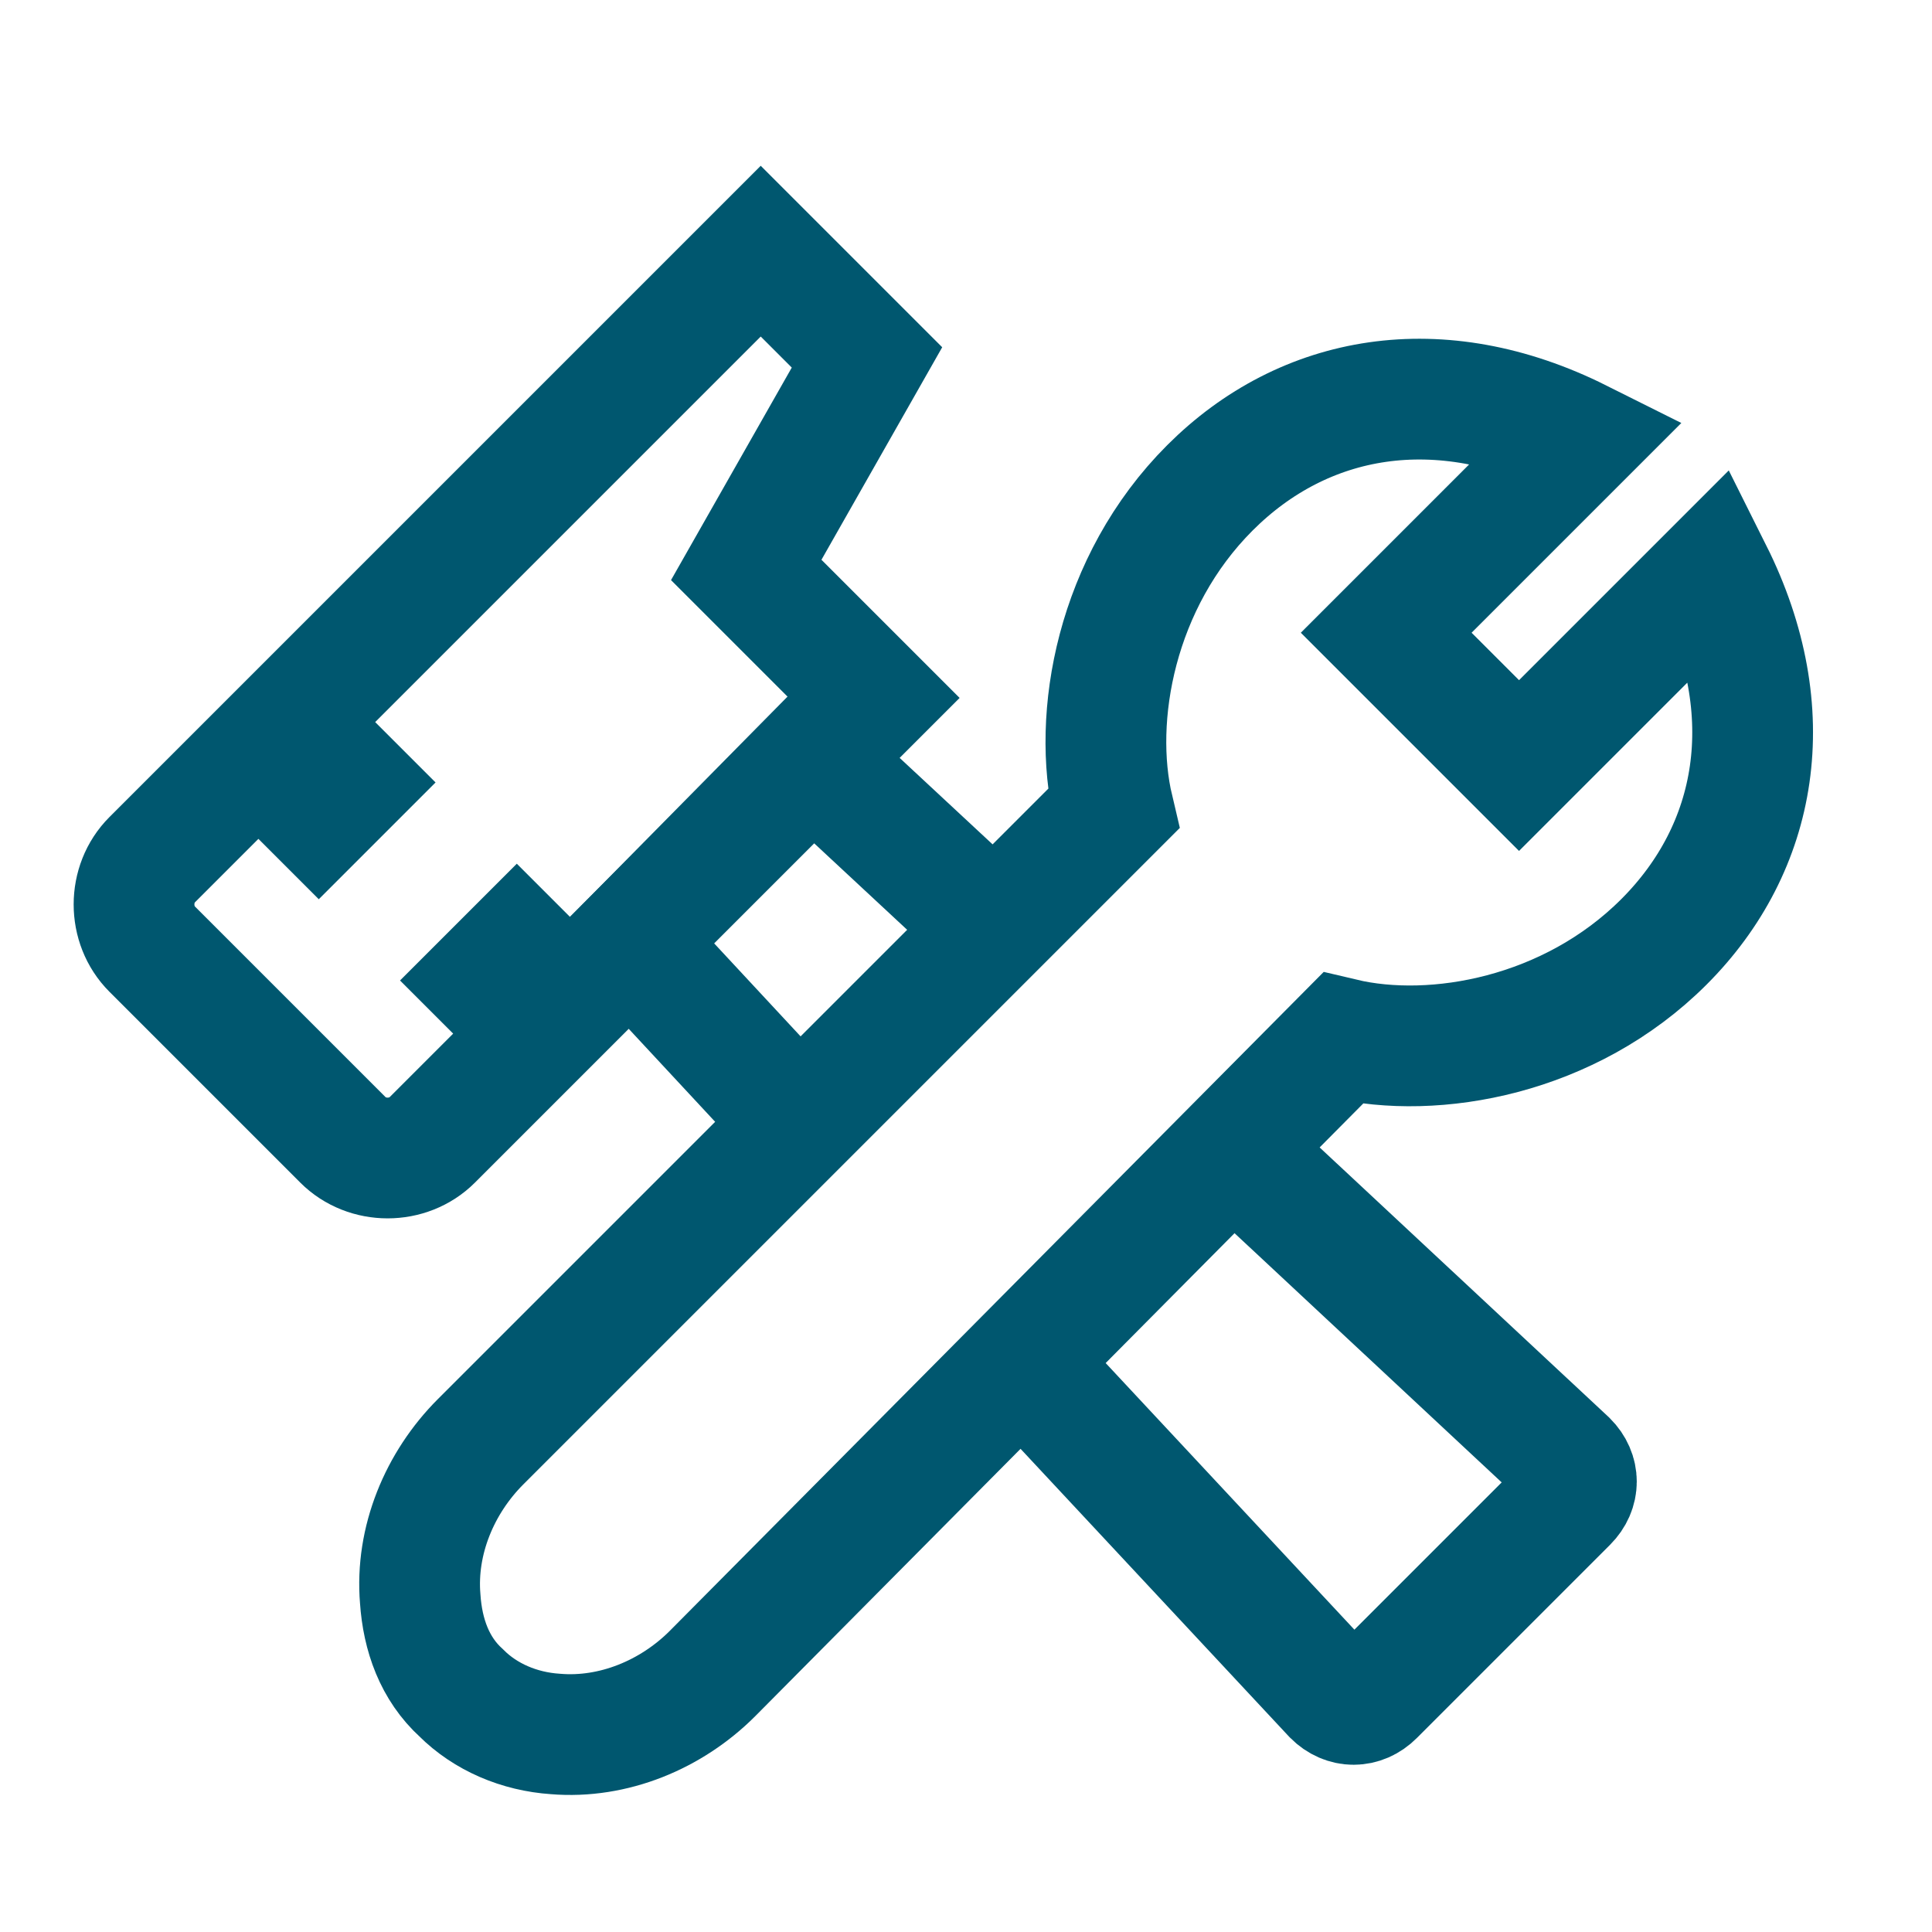 <?xml version="1.0" encoding="utf-8"?>
<!-- Generator: Adobe Illustrator 24.2.1, SVG Export Plug-In . SVG Version: 6.00 Build 0)  -->
<svg version="1.1" id="Layer_1" xmlns="http://www.w3.org/2000/svg" xmlns:xlink="http://www.w3.org/1999/xlink" x="0px" y="0px"
	 viewBox="0 0 80 80" style="enable-background:new 0 0 80 80;" xml:space="preserve">
<style type="text/css">
	.st0{fill:none;stroke:#00576F;stroke-width:5;stroke-miterlimit:10;}
	.st1{fill:none;stroke:#005770;stroke-width:5;stroke-miterlimit:10;}
	.st2{fill:none;stroke:#00576F;stroke-width:5;stroke-miterlimit:56;}
	.st3{fill:#00576F;}
</style>
<path class="st0" d="M68.9,39c3.9-3.9,4.9-9.5,2-15.3l-8,8l-5.5-5.5l8-8c-5.8-2.9-11.4-1.9-15.3,2s-4.9,9.5-4,13.3L19.9,59.7
	c-1.7,1.7-2.7,4.1-2.5,6.5c0.1,1.5,0.6,2.9,1.7,3.9c1,1,2.4,1.6,3.9,1.7c2.4,0.2,4.8-0.8,6.5-2.5L55.6,43C59.4,43.9,65,42.9,68.9,39
	z"/>
<polyline class="st0" points="34,47.5 26.1,39 33.6,31.4 42.2,39.4 "/>
<path class="st0" d="M50,46.6l14.9,13.9c0.5,0.5,0.5,1.2,0,1.7l-8,8c-0.5,0.5-1.2,0.5-1.7,0L41.3,55.3"/>
<path class="st0" d="M12,29.9l2.5,2.5l-1.3,1.3l-2.5-2.5l-4.4,4.4c-1,1-1,2.7,0,3.7l7.9,7.9c1,1,2.7,1,3.7,0l4.4-4.4l-2.2-2.2
	l1.3-1.3l2.2,2.2l12.6-12.6l-5.3-5.3l5-8.8l-4.4-4.4L12,29.9z"/>
</svg>
